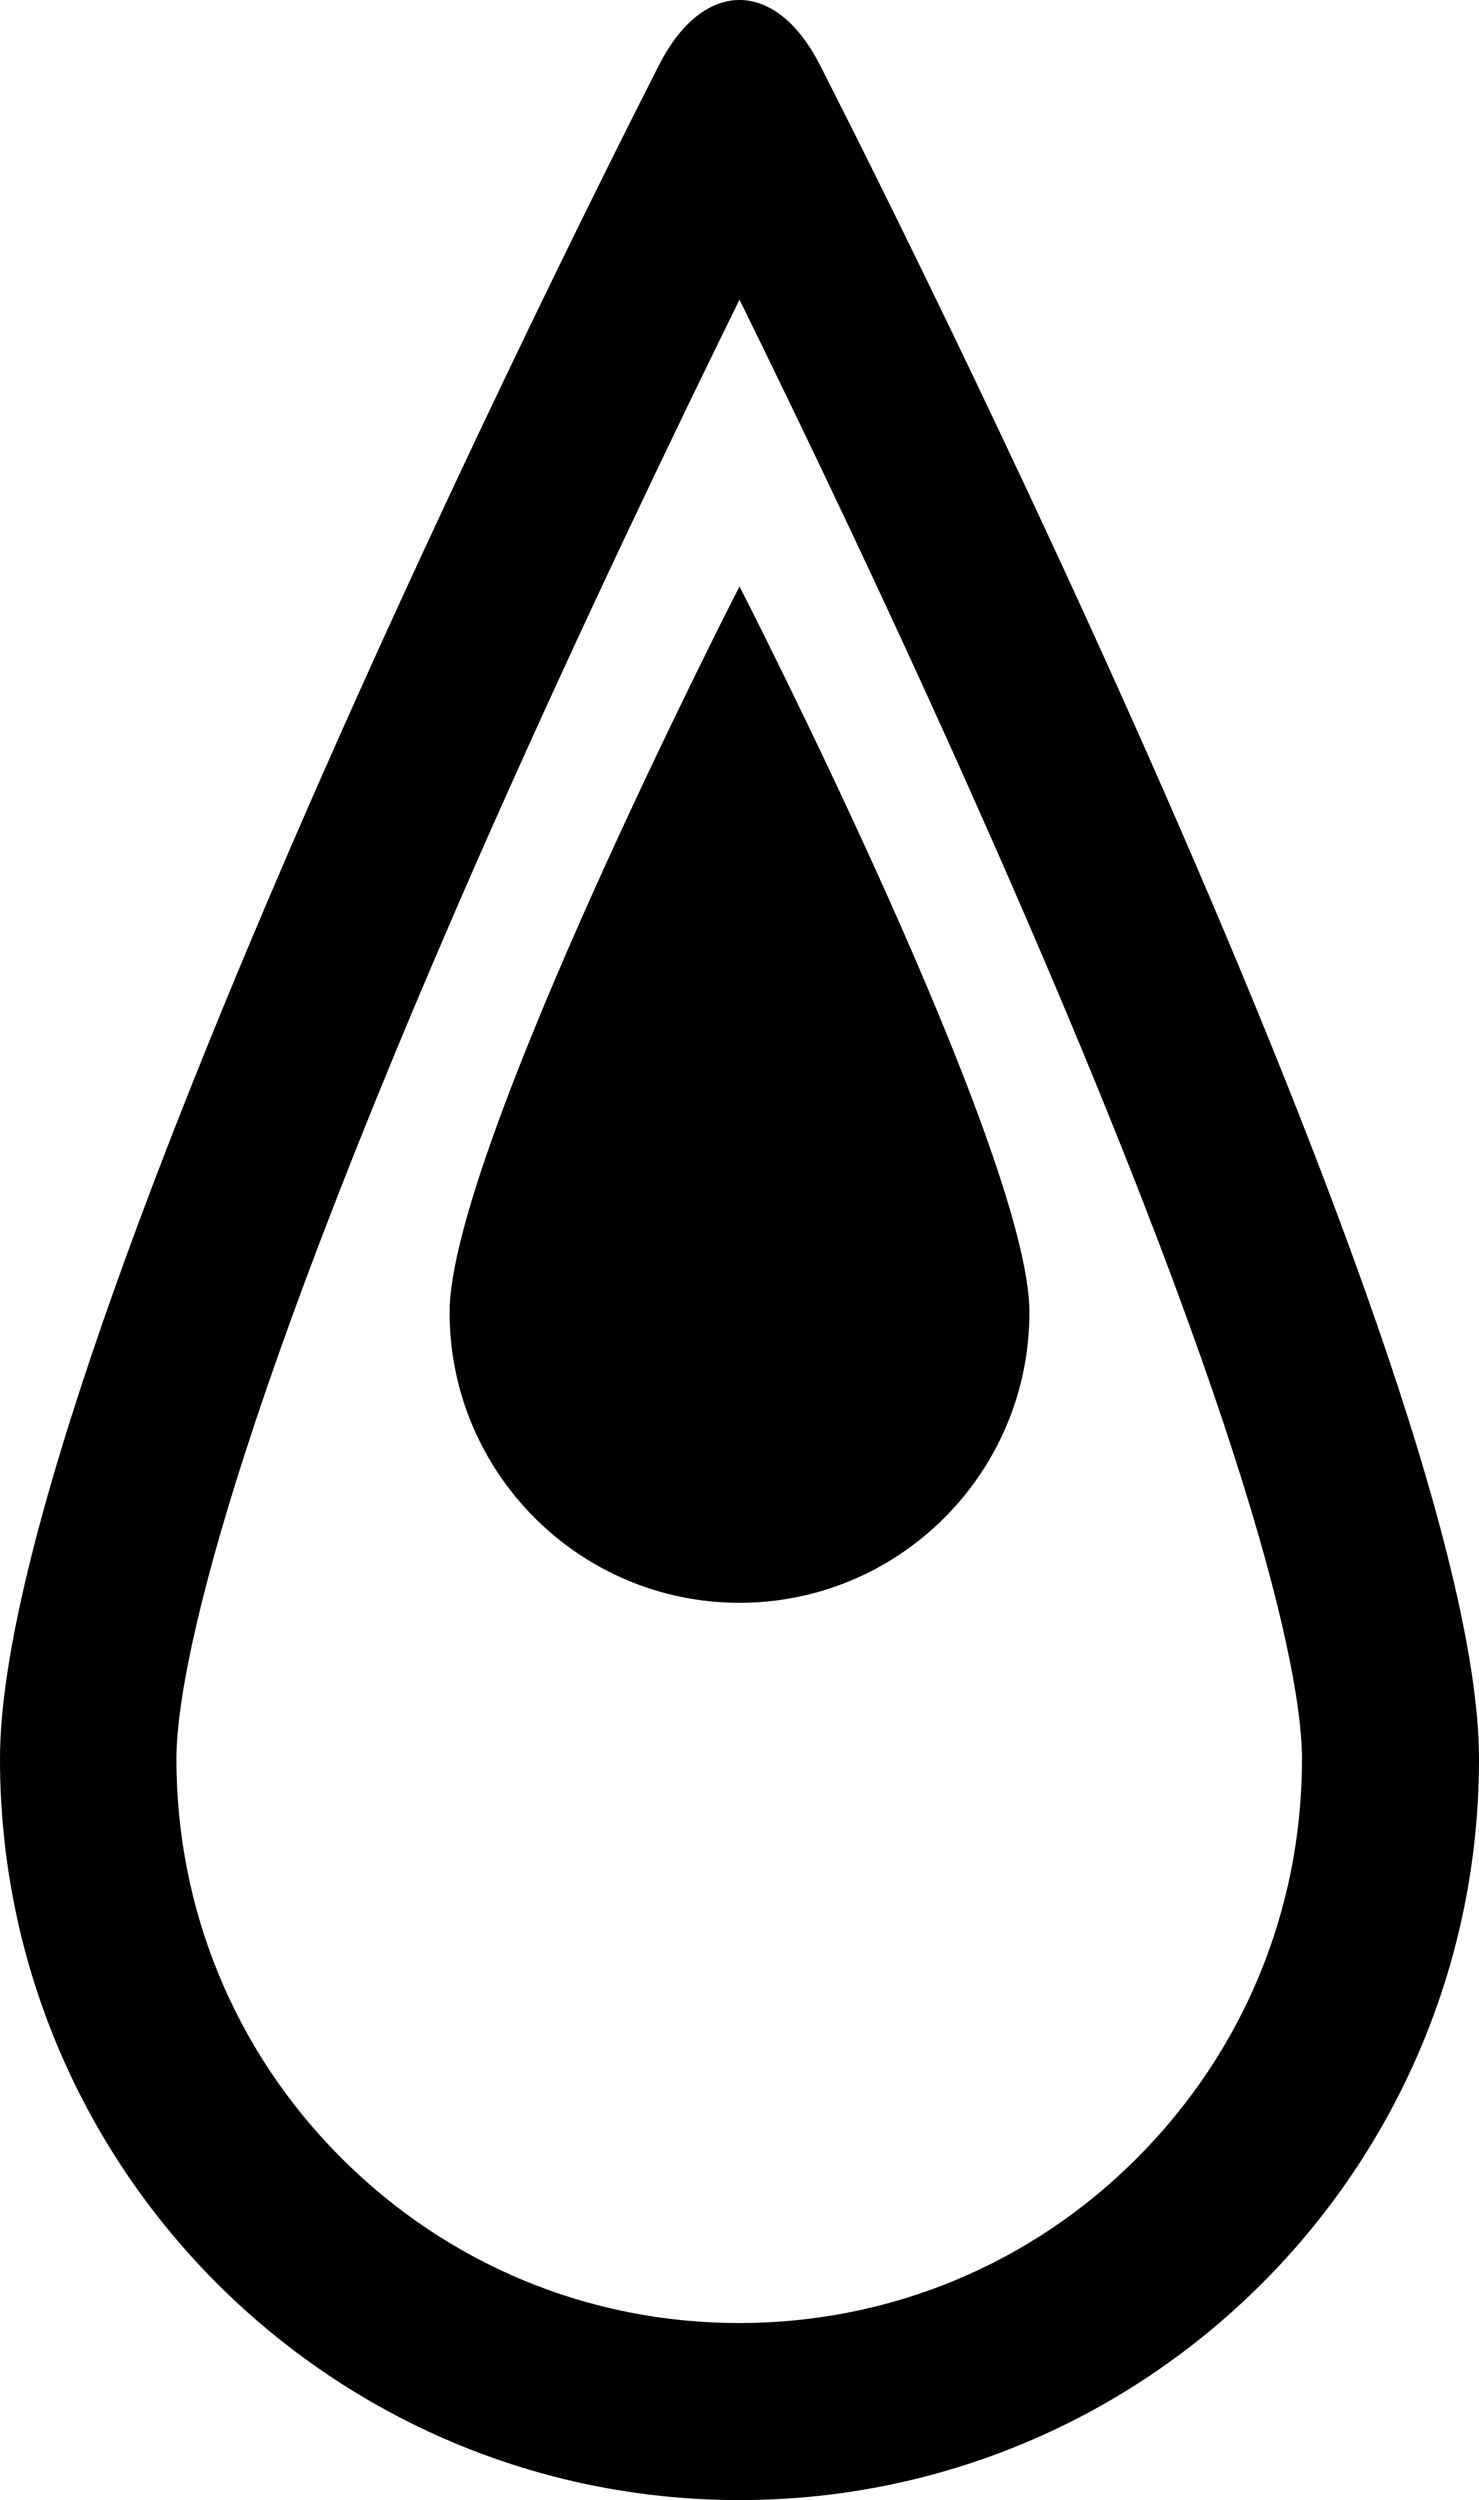 <?xml version="1.0" encoding="utf-8"?>
<!-- Generator: Adobe Illustrator 25.4.1, SVG Export Plug-In . SVG Version: 6.00 Build 0)  -->
<svg version="1.1" id="レイヤー_1" xmlns="http://www.w3.org/2000/svg" xmlns:xlink="http://www.w3.org/1999/xlink" x="0px"
 y="0px" width="503px" height="850.1px" viewBox="0 0 503 850.1" style="enable-background:new 0 0 503 850.1;"
 xml:space="preserve">
<g>
<g>
<path d="M251.5,101.9c21.4,43.5,53.2,109.7,84.6,180.8c96.3,217.7,106.7,293.1,106.7,315.4c0,51.3-19.9,99.4-56.1,135.7
c-36.1,36.2-84.2,56.1-135.3,56.1s-99.1-19.9-135.3-56.1c-36.2-36.2-56.1-84.4-56.1-135.7c0-22.3,10.4-97.7,106.7-315.4
C198.3,211.5,230.1,145.4,251.5,101.9 M251.5,0c-9.9,0-19.8,7.3-27.3,22C224.2,22,0,458.9,0,598.1s112.6,252,251.5,252
S503,737.3,503,598.1S278.8,22,278.8,22C271.3,7.3,261.4,0,251.5,0L251.5,0z"/>
</g>
<path d="M350.1,446.2c0,54.6-44.2,98.8-98.6,98.8s-98.6-44.2-98.6-98.8s98.6-246.8,98.6-246.8S350.1,391.7,350.1,446.2z"/>
</g>
</svg>
